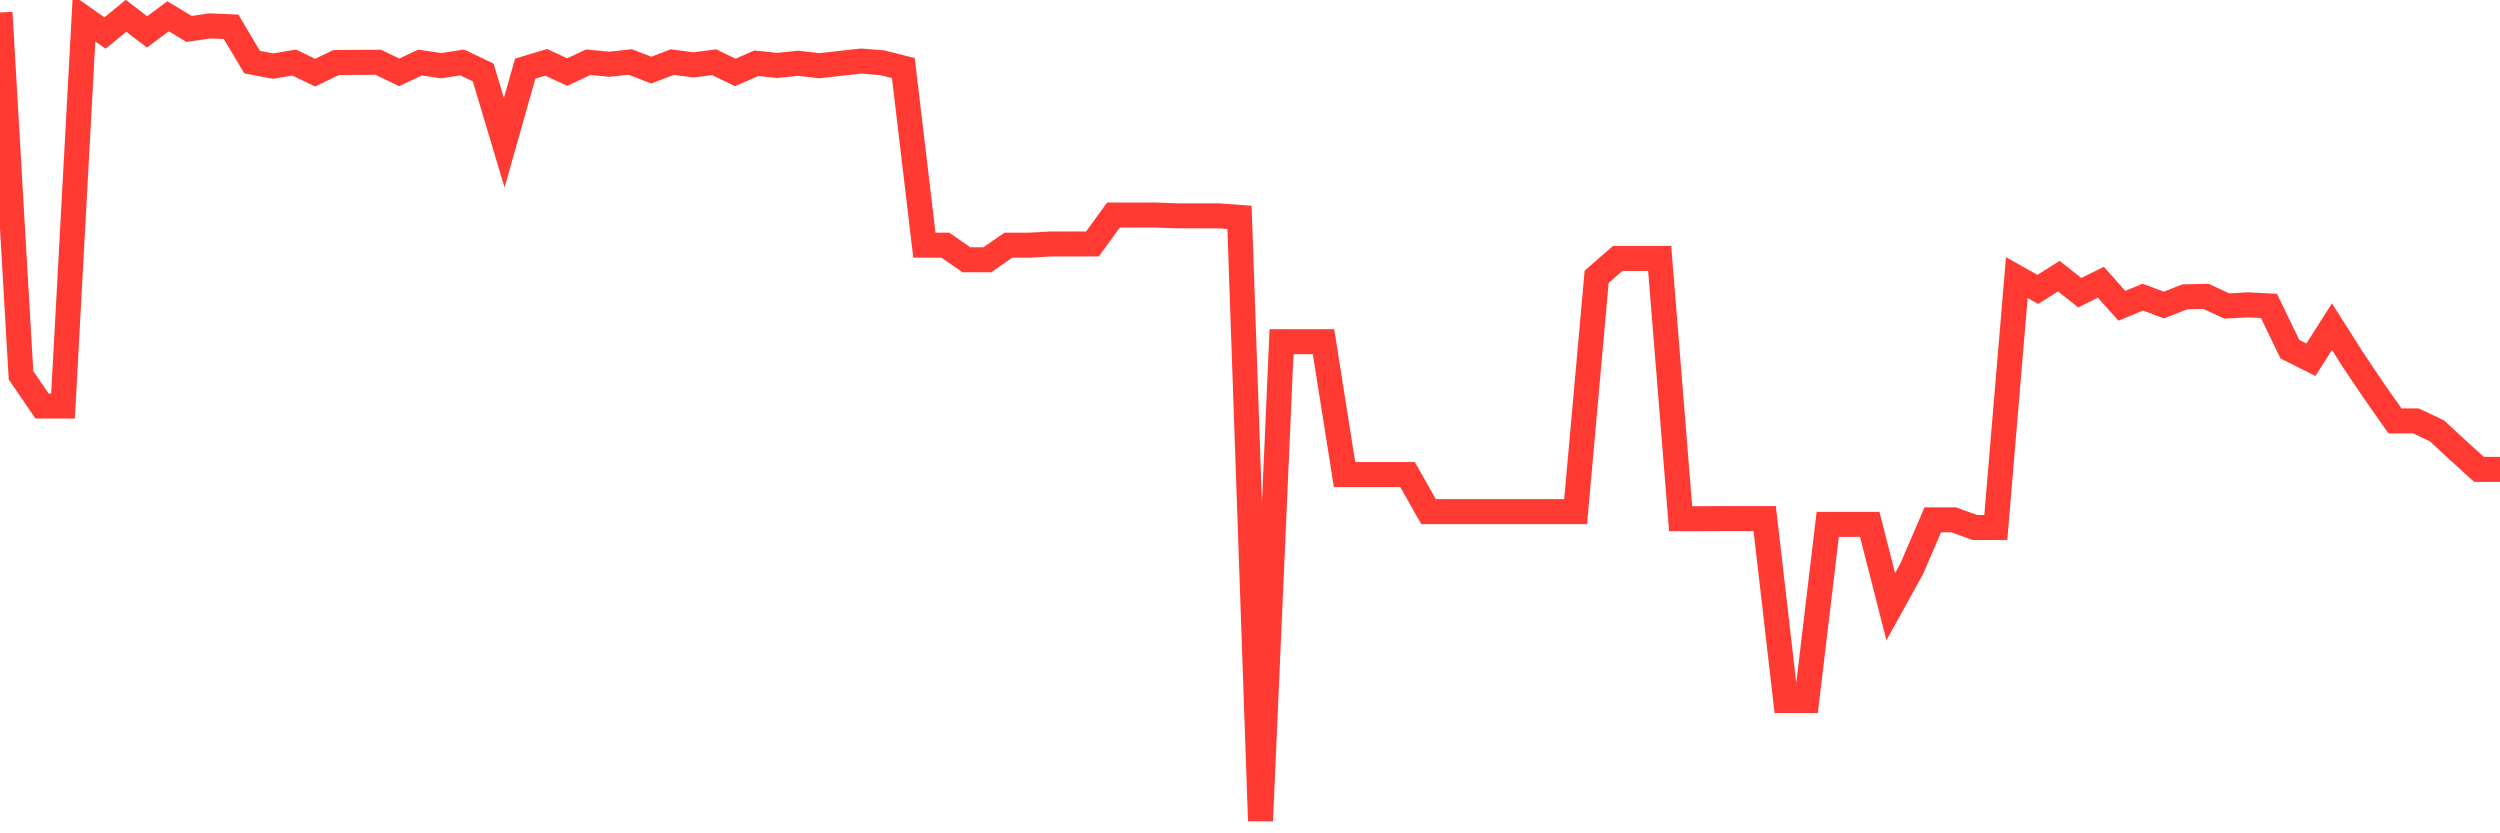 <svg
  xmlns="http://www.w3.org/2000/svg"
  xmlns:xlink="http://www.w3.org/1999/xlink"
  width="120"
  height="40"
  viewBox="0 0 120 40"
  preserveAspectRatio="none"
>
  <polyline
    points="0,0.6 1.008,18.012 2.017,19.488 3.025,19.488 4.034,0.878 5.042,1.586 6.05,0.758 7.059,1.531 8.067,0.782 9.076,1.389 10.084,1.243 11.092,1.285 12.101,2.981 13.109,3.173 14.118,3.002 15.126,3.487 16.134,3.002 17.143,2.994 18.151,2.987 19.16,3.472 20.168,3.002 21.176,3.153 22.185,2.997 23.193,3.479 24.202,6.852 25.21,3.293 26.218,2.992 27.227,3.461 28.235,2.987 29.244,3.083 30.252,2.976 31.261,3.365 32.269,2.981 33.277,3.114 34.286,2.987 35.294,3.477 36.303,3.036 37.311,3.14 38.319,3.036 39.328,3.155 40.336,3.041 41.345,2.93 42.353,3.013 43.361,3.267 44.37,11.768 45.378,11.768 46.387,12.468 47.395,12.468 48.403,11.768 49.412,11.768 50.42,11.711 51.429,11.711 52.437,11.711 53.445,10.323 54.454,10.323 55.462,10.323 56.471,10.359 57.479,10.359 58.487,10.359 59.496,10.434 60.504,39.4 61.513,16.401 62.521,16.401 63.529,16.401 64.538,22.78 65.546,22.78 66.555,22.78 67.563,22.78 68.571,24.559 69.58,24.559 70.588,24.559 71.597,24.559 72.605,24.559 73.613,24.559 74.622,24.559 75.63,24.559 76.639,13.285 77.647,12.406 78.655,12.406 79.664,12.406 80.672,24.899 81.681,24.899 82.689,24.891 83.697,24.891 84.706,24.891 85.714,33.626 86.723,33.626 87.731,25.171 88.739,25.171 89.748,25.171 90.756,29.12 91.765,27.296 92.773,24.953 93.782,24.953 94.79,25.319 95.798,25.319 96.807,13.324 97.815,13.892 98.824,13.254 99.832,14.05 100.84,13.547 101.849,14.676 102.857,14.263 103.866,14.642 104.874,14.248 105.882,14.224 106.891,14.689 107.899,14.632 108.908,14.683 109.916,16.761 110.924,17.267 111.933,15.68 112.941,17.267 113.95,18.767 114.958,20.204 115.966,20.204 116.975,20.681 117.983,21.615 118.992,22.531 120,22.531"
    fill="none"
    stroke="#ff3a33"
    stroke-width="1.2"
  >
  </polyline>
</svg>